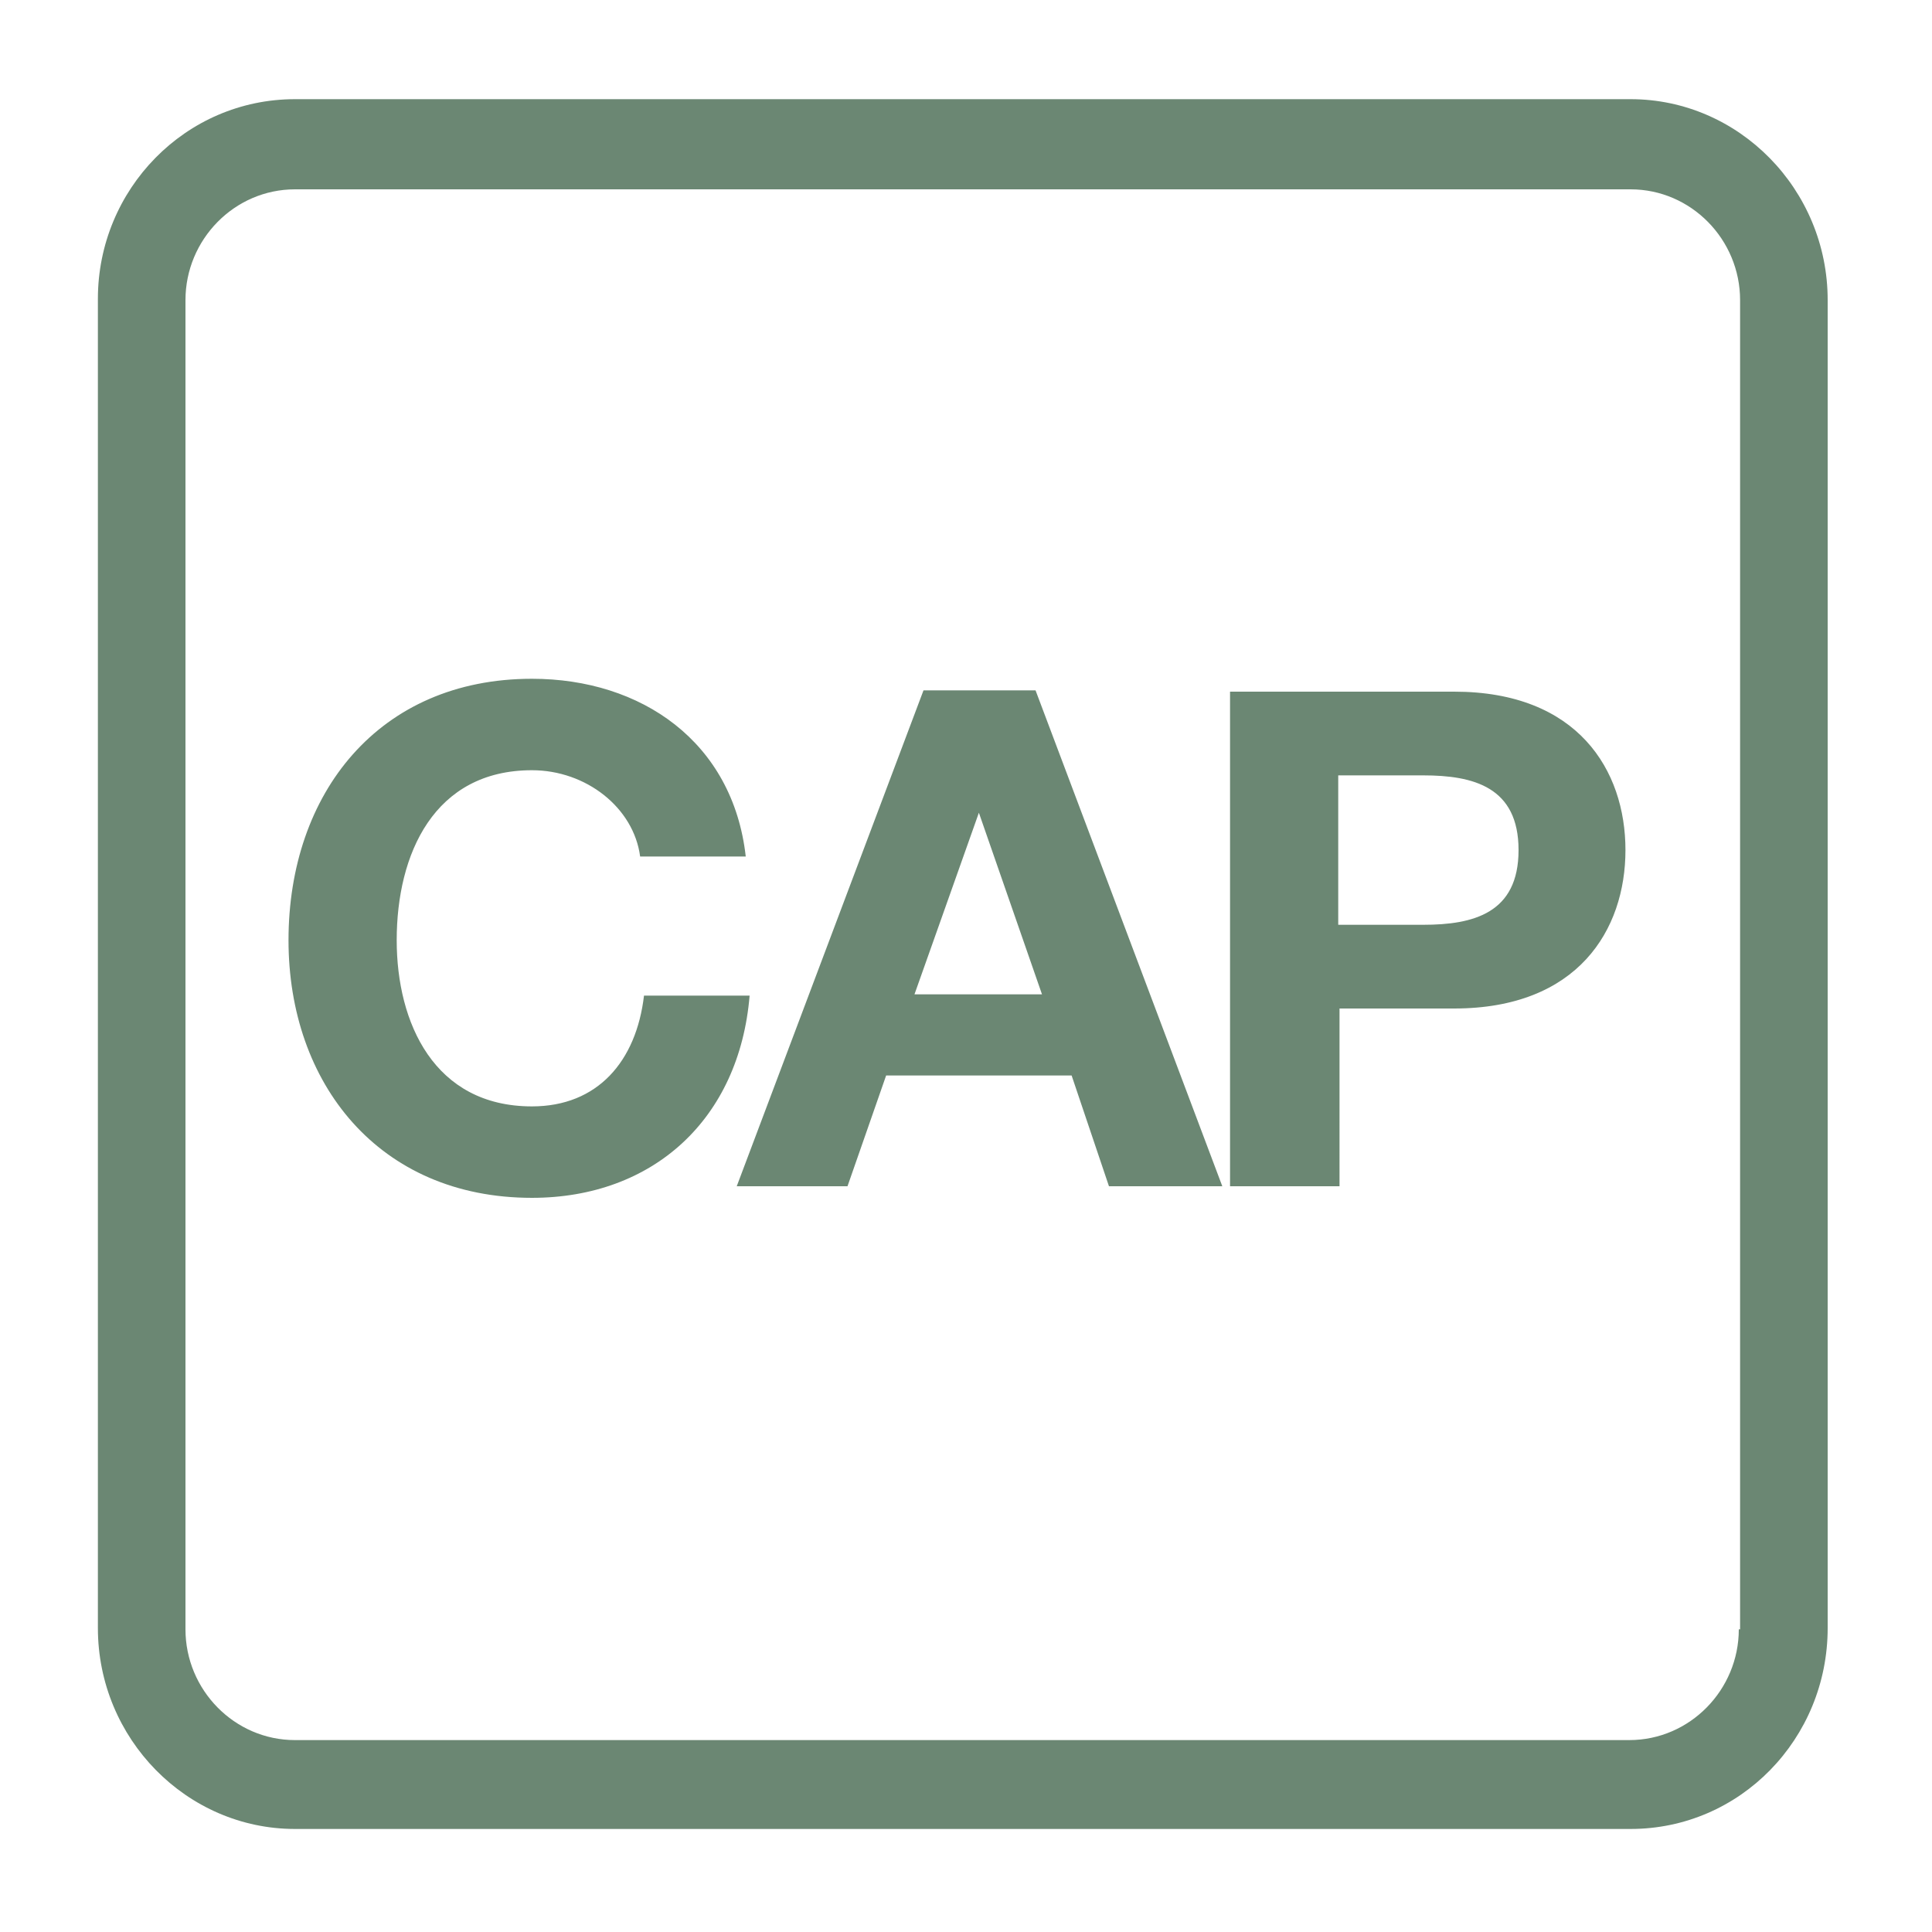 <?xml version="1.0" encoding="utf-8"?>
<!-- Generator: Adobe Illustrator 24.1.1, SVG Export Plug-In . SVG Version: 6.00 Build 0)  -->
<svg version="1.1" id="Layer_1" xmlns="http://www.w3.org/2000/svg" xmlns:xlink="http://www.w3.org/1999/xlink" x="0px" y="0px"
	 viewBox="0 0 150 150" style="enable-background:new 0 0 150 150;" xml:space="preserve">
<style type="text/css">
	.st0{fill:none;}
	.st1{fill:#6B8773;}
</style>
<rect x="7.6" y="7.7" class="st0" width="134.3" height="134.3"/>
<path class="st1" d="M126.6,7.7H22.9c-8.5,0-15.3,7-15.3,15.5v103.2c0,8.6,6.9,15.6,15.3,15.6h103.7c8.5,0,15.3-7,15.3-15.6V23.3
	C141.9,14.7,135,7.7,126.6,7.7z M135,126.5c0,4.7-3.8,8.6-8.5,8.6H22.9c-4.7,0-8.5-3.9-8.5-8.6V23.3c0-4.7,3.8-8.6,8.5-8.6h103.7
	c4.7,0,8.5,3.9,8.5,8.6v103.2H135z"/>
<path class="st1" d="M103.9,60.2h6.6c3.9,0,7.4,0.9,7.4,5.8s-3.5,5.8-7.4,5.8h-6.6V60.2z M95.5,92.1h8.5V78.3h8.9
	c9.6,0,13.3-6.1,13.3-12.3s-3.7-12.3-13.3-12.3H95.5V92.1z M76,63.1L76,63.1l4.9,14.1H71L76,63.1z M57.2,92.1h8.6l3-8.6h14.4
	l2.9,8.6h8.8L80.4,53.6h-8.7L57.2,92.1z M57.9,66.5c-1-8.9-8.1-13.8-16.6-13.8c-11.9,0-18.9,8.9-18.9,20.3c0,11.1,7,20,18.9,20
	c9.4,0,16.1-6.1,16.9-15.7H50c-0.6,5.1-3.6,8.6-8.7,8.6c-7.6,0-10.5-6.5-10.5-12.9c0-6.7,2.9-13.2,10.5-13.2c4.2,0,7.9,2.9,8.4,6.7
	H57.9z"/>
</svg>
